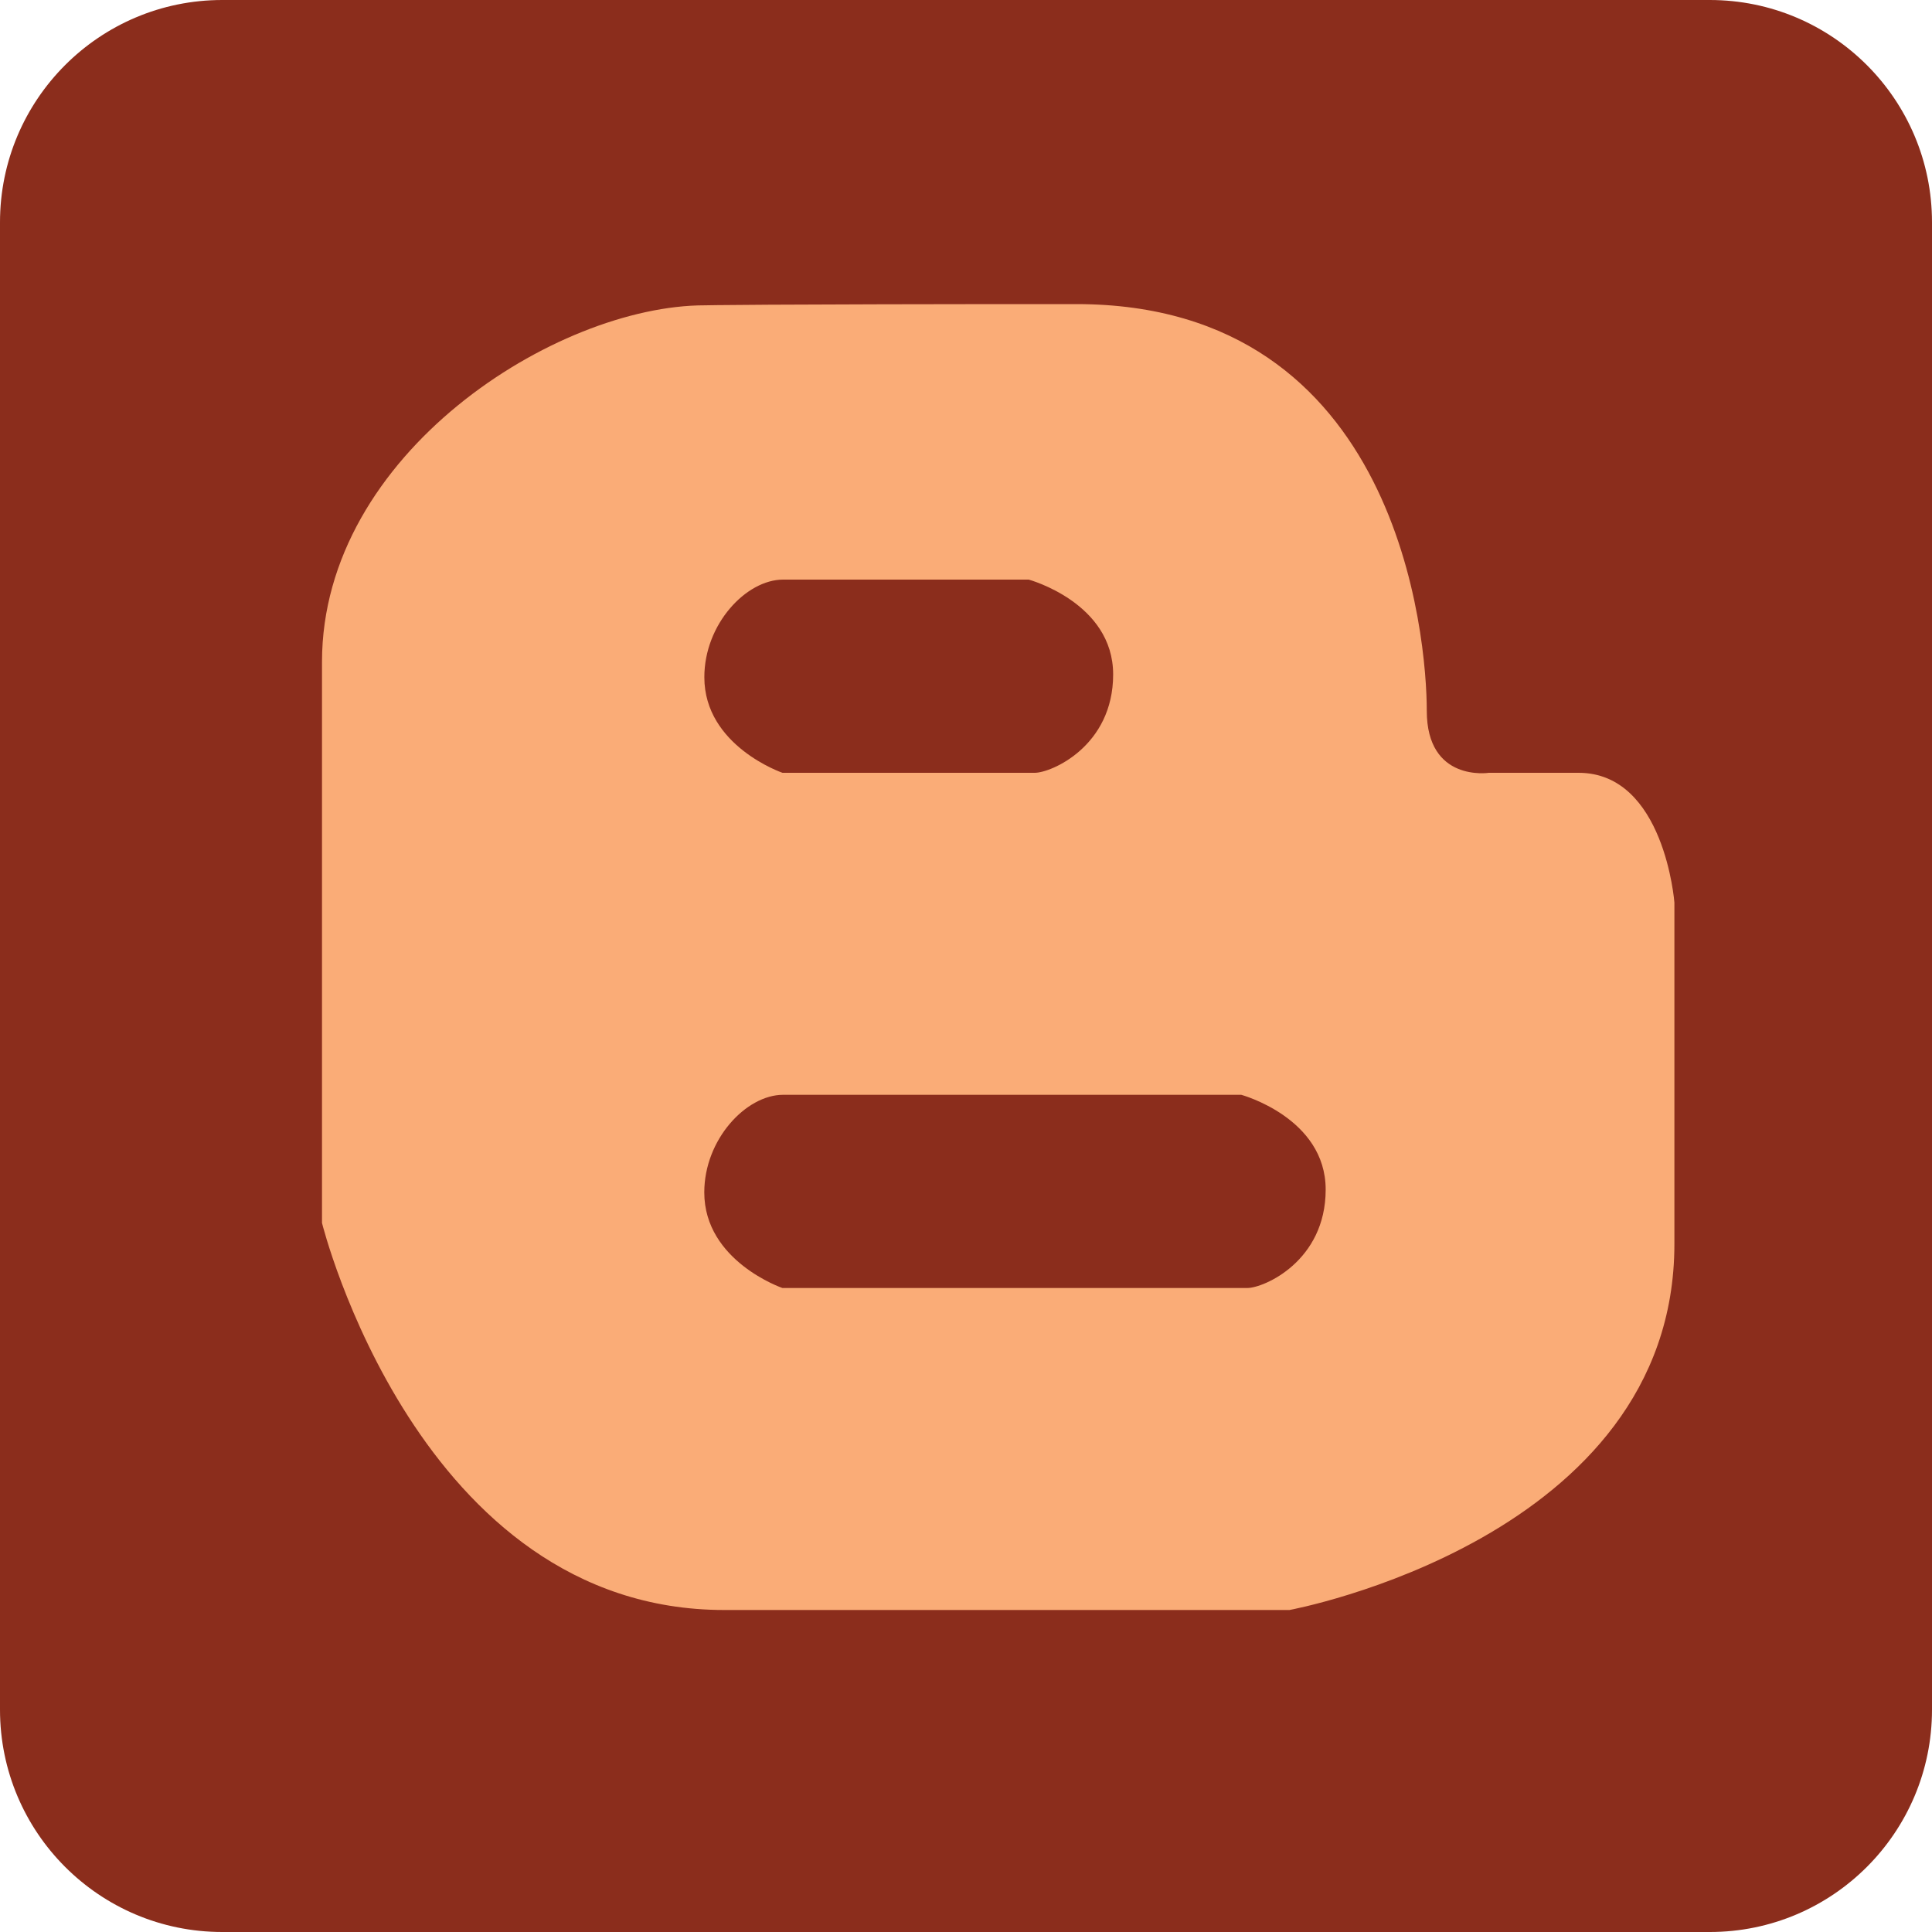 <!-- Generator: Adobe Illustrator 18.1.1, SVG Export Plug-In  -->
<svg version="1.1"
	 xmlns="http://www.w3.org/2000/svg" xmlns:xlink="http://www.w3.org/1999/xlink" xmlns:a="http://ns.adobe.com/AdobeSVGViewerExtensions/3.0/"
	 x="0px" y="0px" width="30px" height="30px" viewBox="0 0 30 30" enable-background="new 0 0 30 30" xml:space="preserve">
<defs>
</defs>
<g>
	<path fill="#8B2D1C" d="M30,3.452C30,1.546,28.455,0,26.549,0H3.451C1.545,0,0,1.546,0,3.452v23.096C0,28.454,1.545,30,3.451,30
		h23.099C28.455,30,30,28.454,30,26.548V3.452z"/>
	<path fill="#FAAC77" d="M24.511,12c-0.997,0-1.392,0-1.392,0s-0.964,0.15-0.964-0.963c0-1.114-0.419-6.315-5.442-6.315
		c-5.022,0-5.77,0.019-5.77,0.019C8.646,4.741,5,7.038,5,10.278c0,3.242,0,8.712,0,8.712S6.489,25,11.246,25
		c4.755,0,8.777,0,8.777,0S26,23.9,26,19.316s0-5.301,0-5.301S25.847,12,24.511,12z M19.368,20c-0.256,0-7.219,0-7.219,0
		s-1.213-0.416-1.213-1.484c0-0.826,0.652-1.516,1.224-1.516c1,0,4.452,0,7.114,0c0,0,1.311,0.356,1.311,1.472
		C20.585,19.585,19.624,20,19.368,20z M16.068,12c-0.256,0-3.918,0-3.918,0s-1.213-0.416-1.213-1.483C10.936,9.69,11.588,9,12.16,9
		c1,0,1.151,0,3.814,0c0,0,1.311,0.356,1.311,1.473C17.285,11.587,16.324,12,16.068,12z"/>
</g>
</svg>